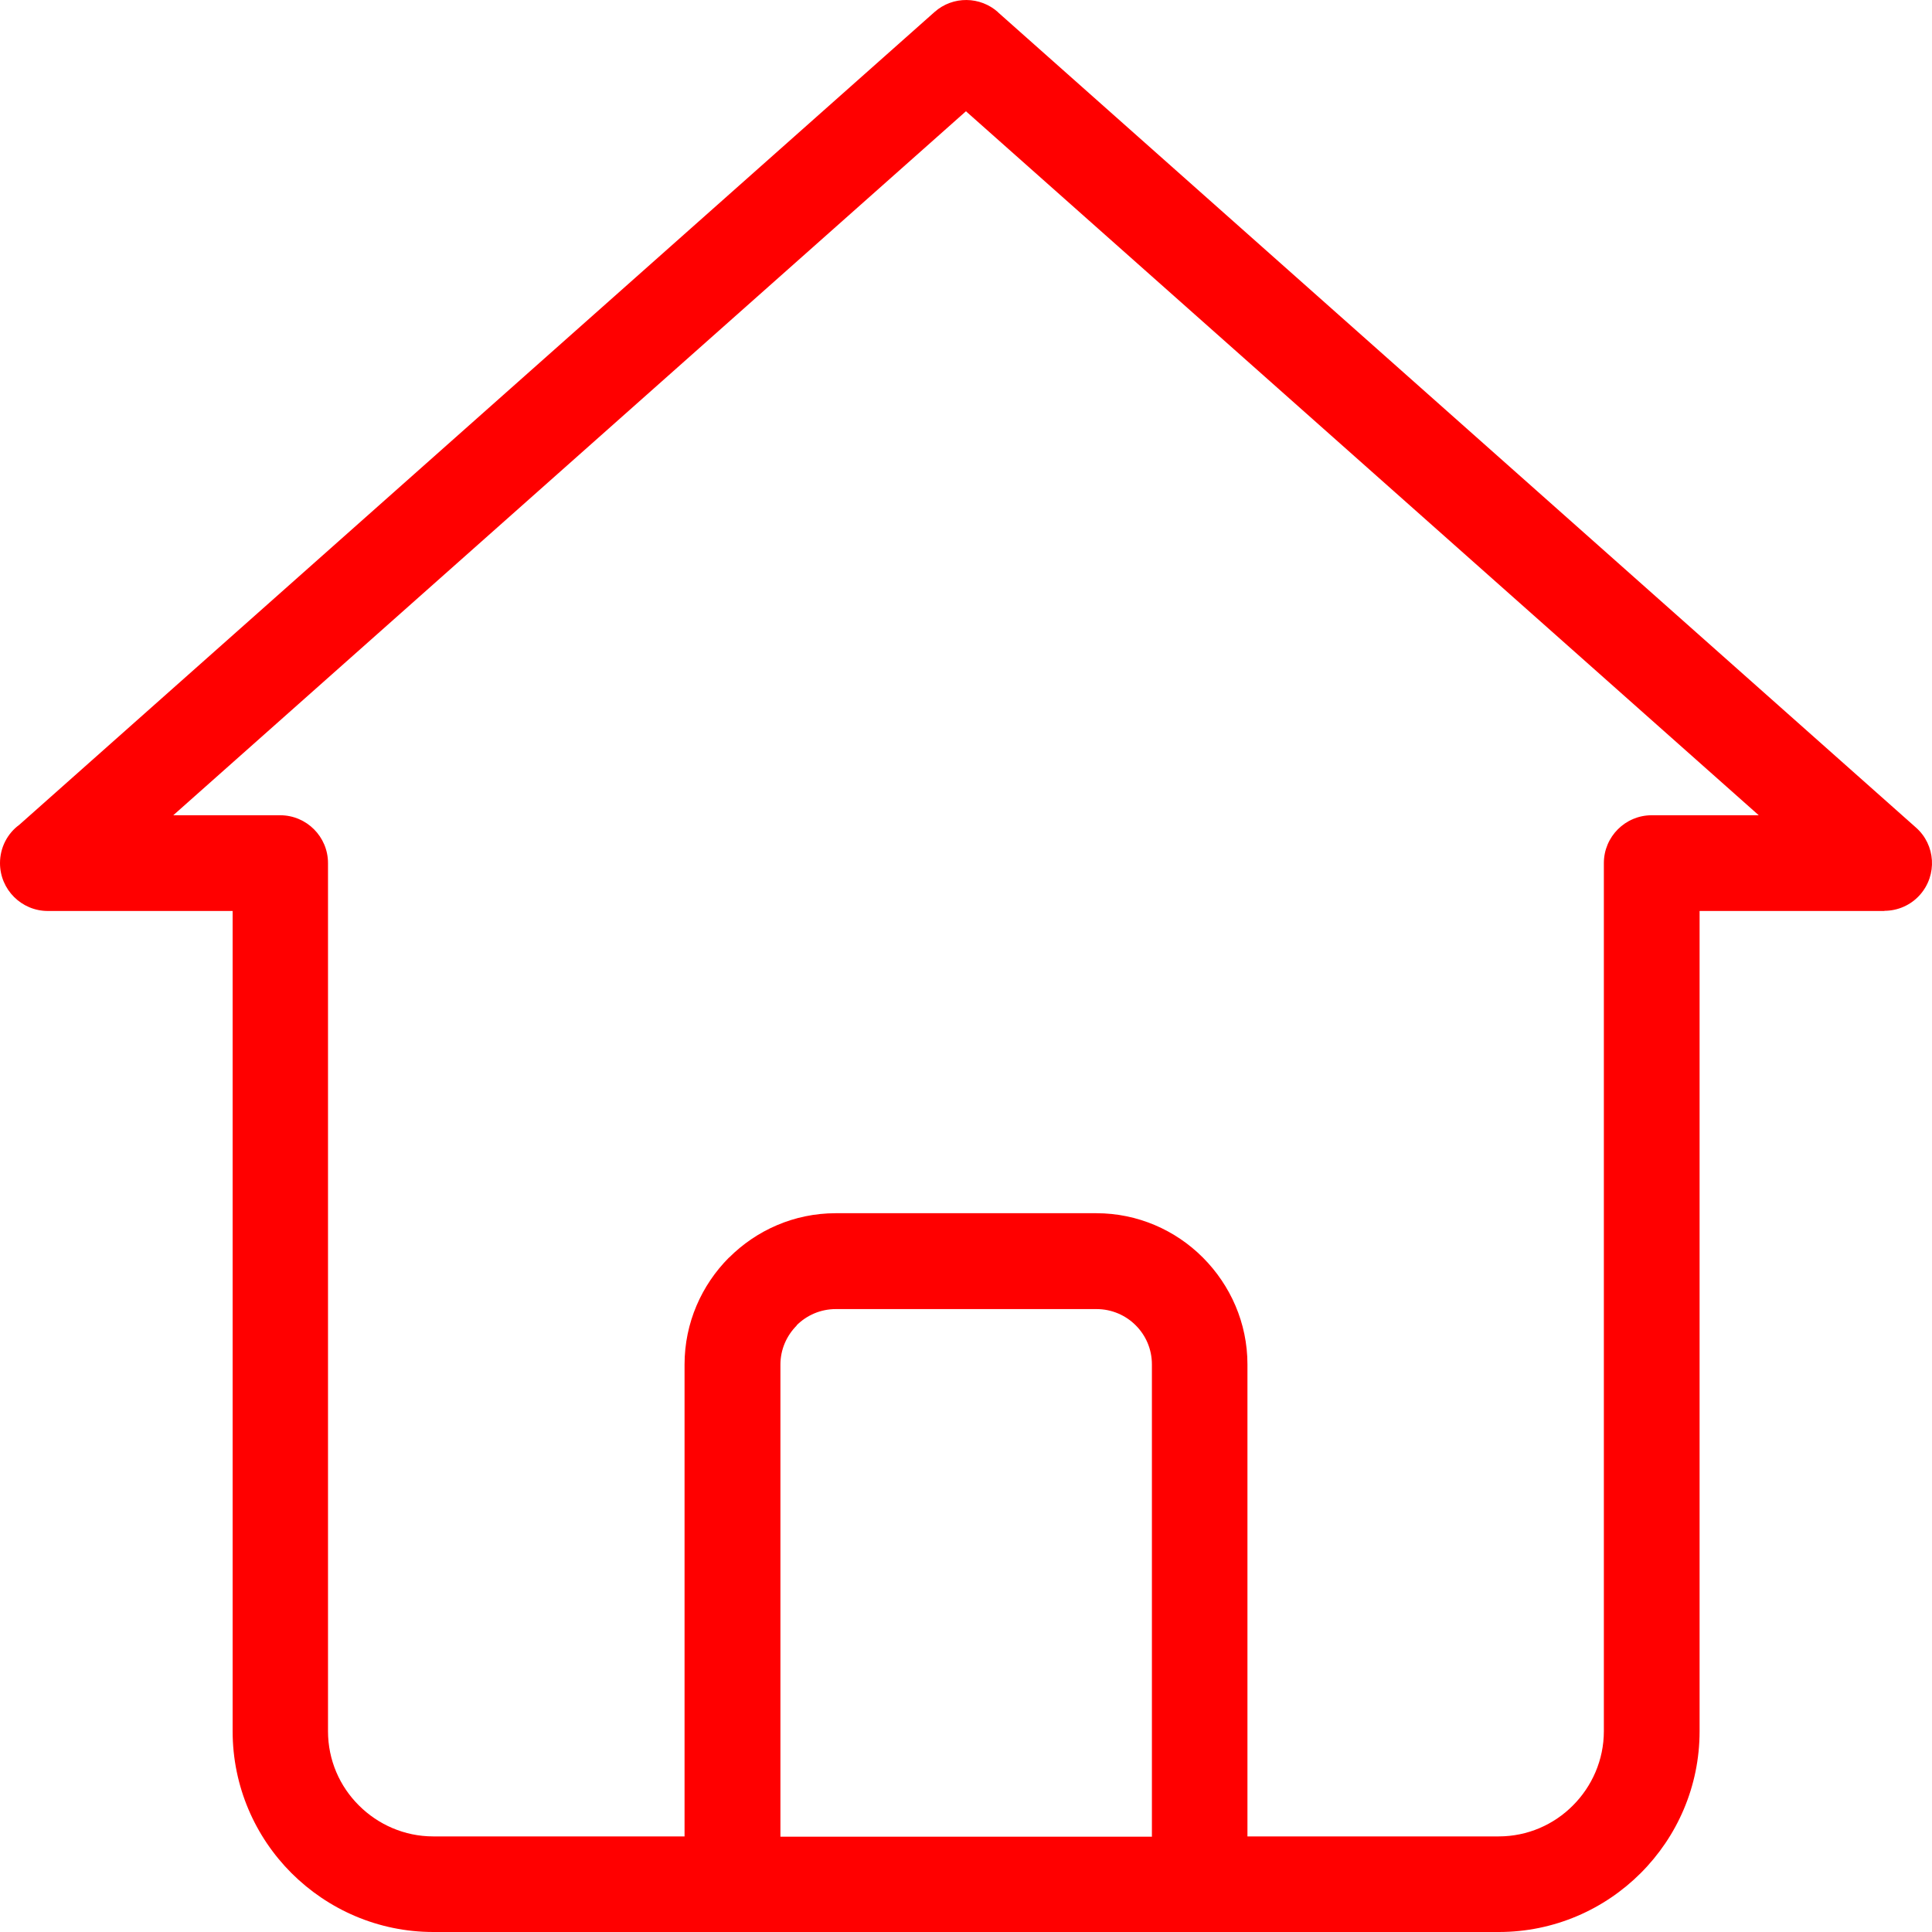 <svg xmlns="http://www.w3.org/2000/svg" width="71" height="71" viewBox="0 0 71 71" fill="none"><path fill-rule="evenodd" clip-rule="evenodd" d="M36.674 0.45L70.408 30.41C71.135 31.048 71.201 32.158 70.558 32.884C70.214 33.273 69.731 33.472 69.249 33.472V33.478H62.459V63.621C62.459 65.657 61.632 67.499 60.295 68.836C58.958 70.173 57.111 71 55.081 71H15.927C13.891 71 12.049 70.168 10.712 68.836C9.375 67.499 8.549 65.652 8.549 63.621V33.478H1.759C0.788 33.478 0 32.69 0 31.719C0 31.142 0.277 30.626 0.71 30.31L34.345 0.44C35.022 -0.159 36.026 -0.137 36.681 0.451L36.674 0.45ZM42.332 67.493V50.144C42.332 49.578 42.105 49.073 41.739 48.707L41.733 48.701C41.367 48.335 40.856 48.108 40.296 48.108H30.716C30.155 48.108 29.645 48.335 29.273 48.707L29.279 48.712C28.907 49.084 28.68 49.594 28.68 50.149V67.498H42.343L42.332 67.493ZM25.157 67.493V50.144C25.157 48.612 25.784 47.225 26.788 46.216H26.793C27.797 45.212 29.184 44.585 30.71 44.585H40.29C41.81 44.585 43.197 45.206 44.201 46.21L44.212 46.221C45.216 47.231 45.843 48.618 45.843 50.138V67.487H55.074C56.139 67.487 57.105 67.054 57.804 66.35C58.503 65.651 58.941 64.68 58.941 63.62V31.719C58.941 30.748 59.729 29.96 60.7 29.96H64.633L51.213 18.043L35.498 4.089L6.368 29.96H10.295C11.266 29.96 12.054 30.748 12.054 31.719V63.62C12.054 64.686 12.486 65.651 13.191 66.35C13.89 67.049 14.861 67.487 15.92 67.487H25.151L25.157 67.493Z" fill="#FF0000"></path></svg>